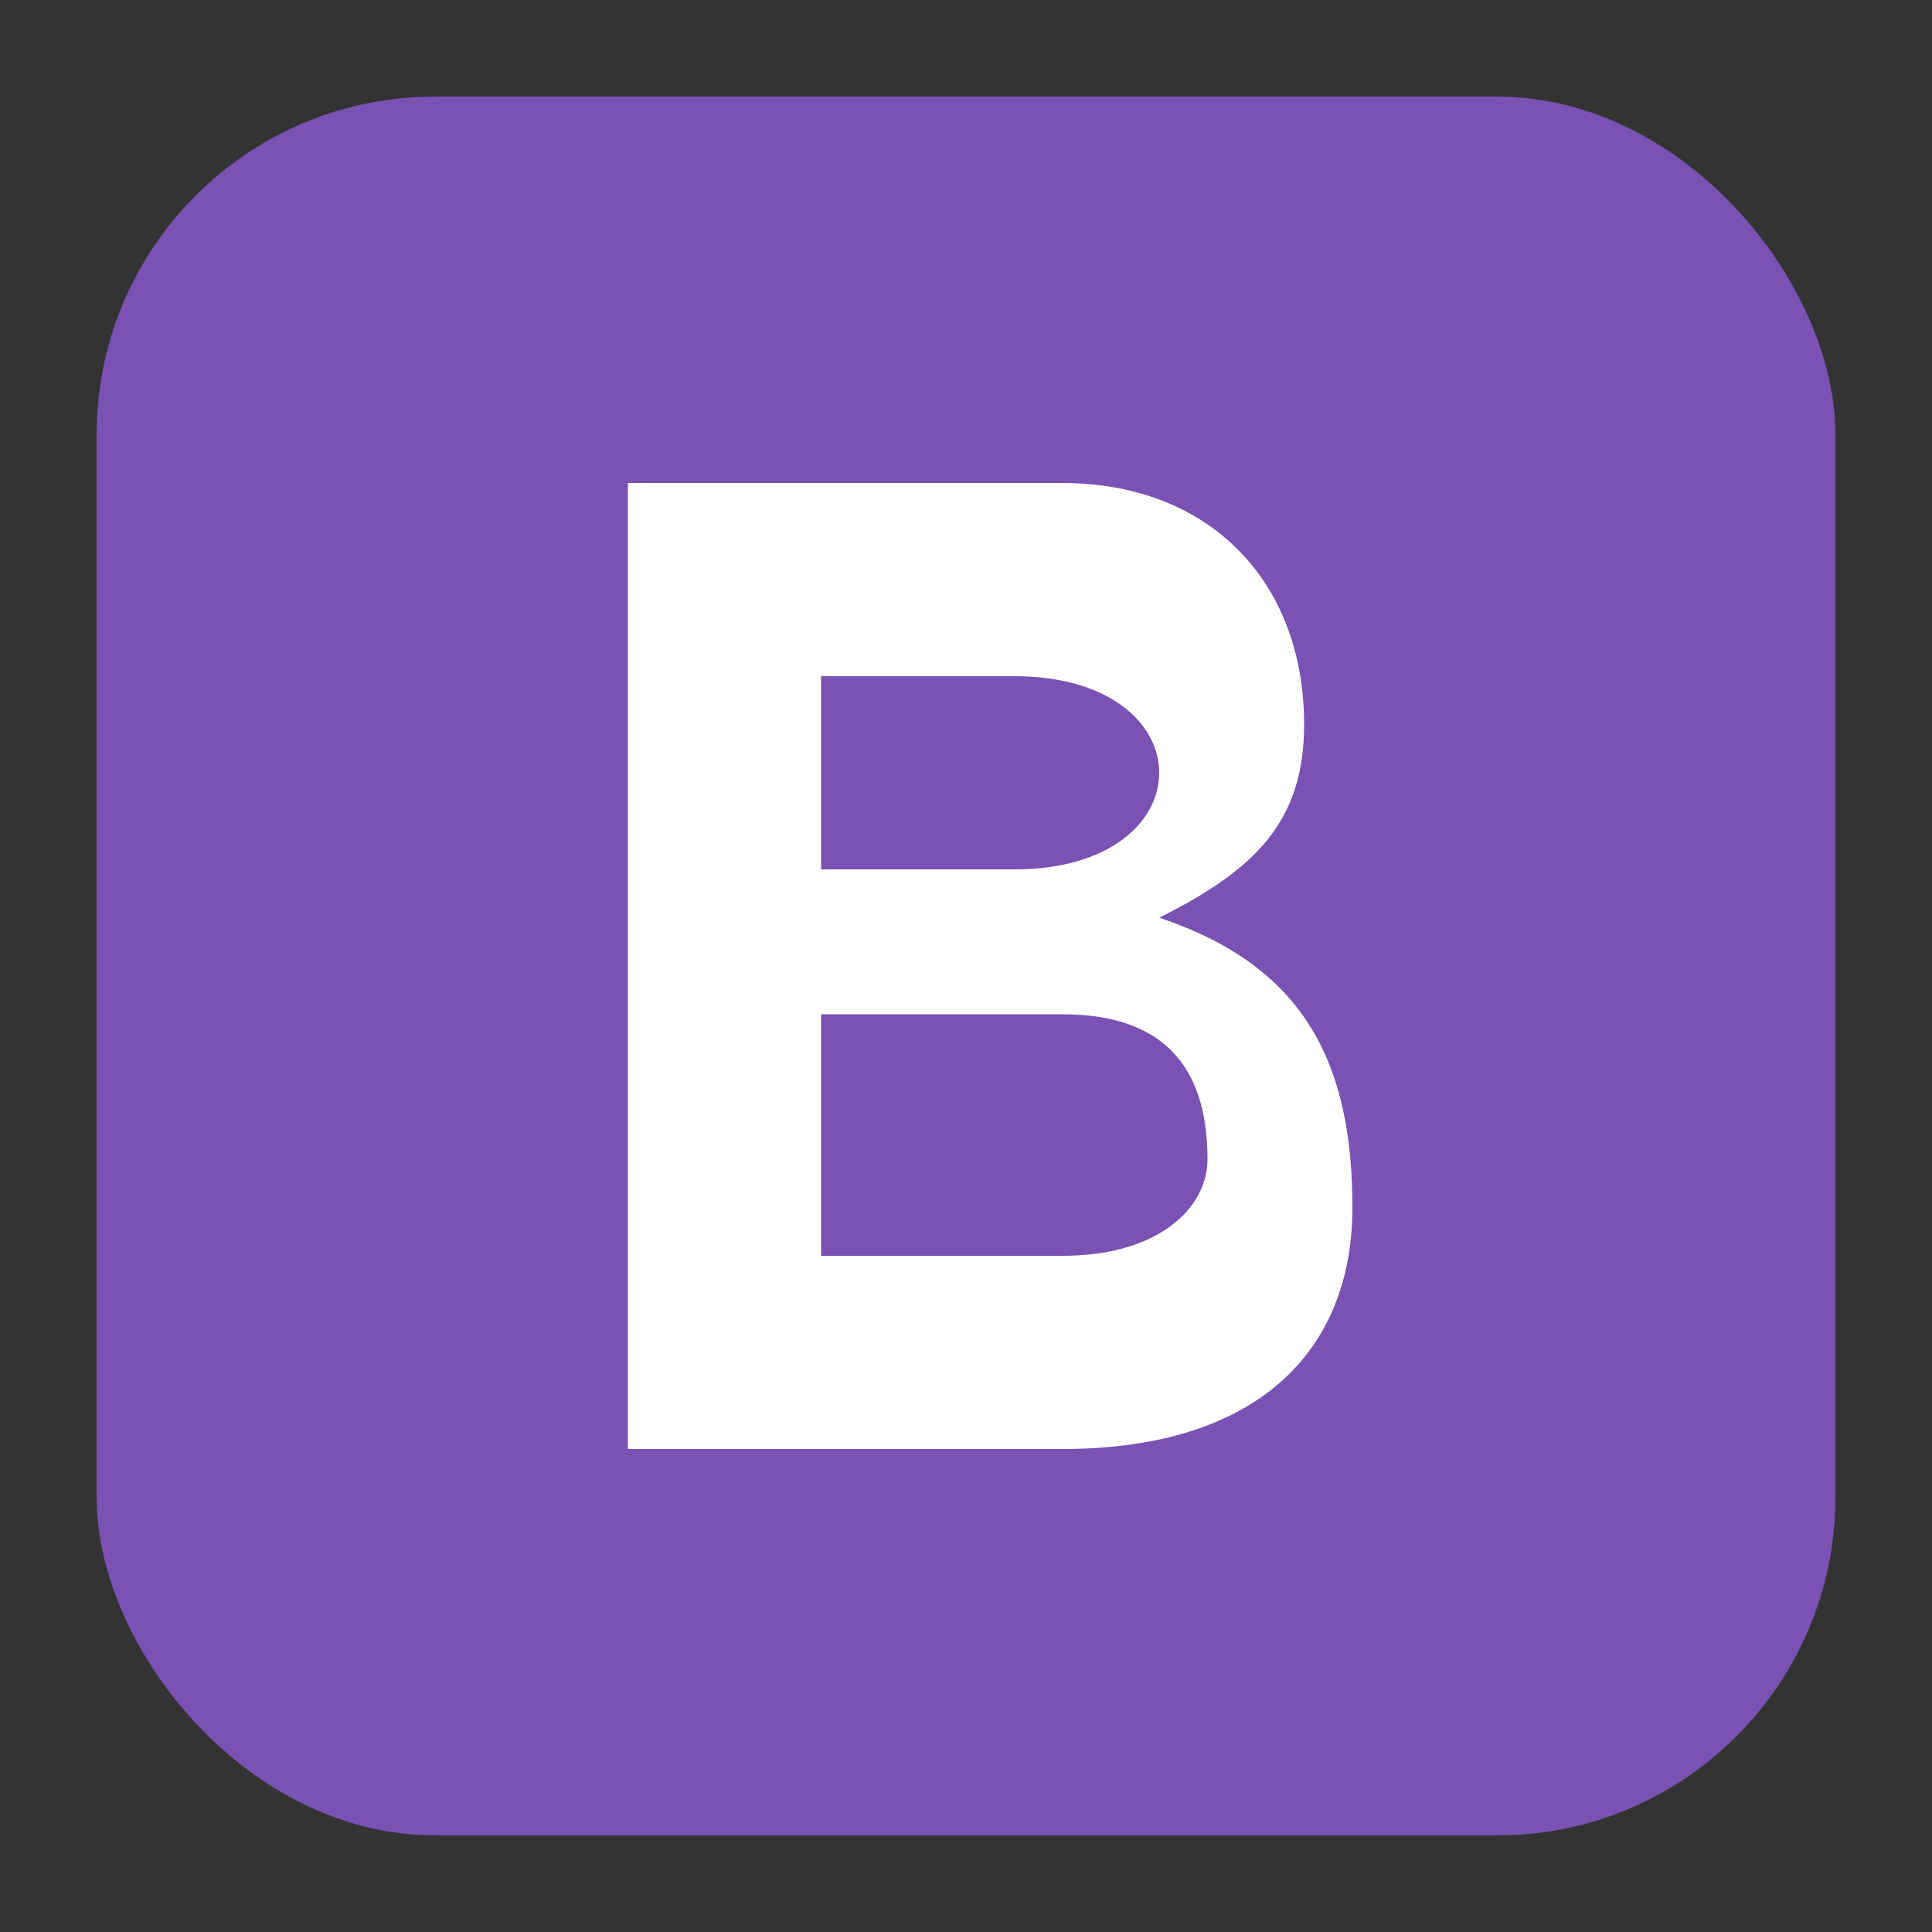 <svg width="80" height="80" viewBox="0 0 80 80" fill="none" xmlns="http://www.w3.org/2000/svg">
  <rect x="0" y="0" width="80" height="80" fill="#333333" stroke="none"/>
  <!-- Purple rounded square background -->
  <rect x="4" y="4" width="72" height="72" rx="14" fill="#7952B3"/>
  
  <!-- White B letter -->
  <path d="M26 20H44C50 20 54 24 54 30C54 34 52 36 48 38C54 40 56 44 56 50C56 56 52 60 44 60H26V20Z" fill="white"/>
  <path d="M34 28V36H42C46 36 48 34 48 32C48 30 46 28 42 28H34Z" fill="#7952B3"/>
  <path d="M34 42V52H44C48 52 50 50 50 48C50 44 48 42 44 42H34Z" fill="#7952B3"/>
</svg>
